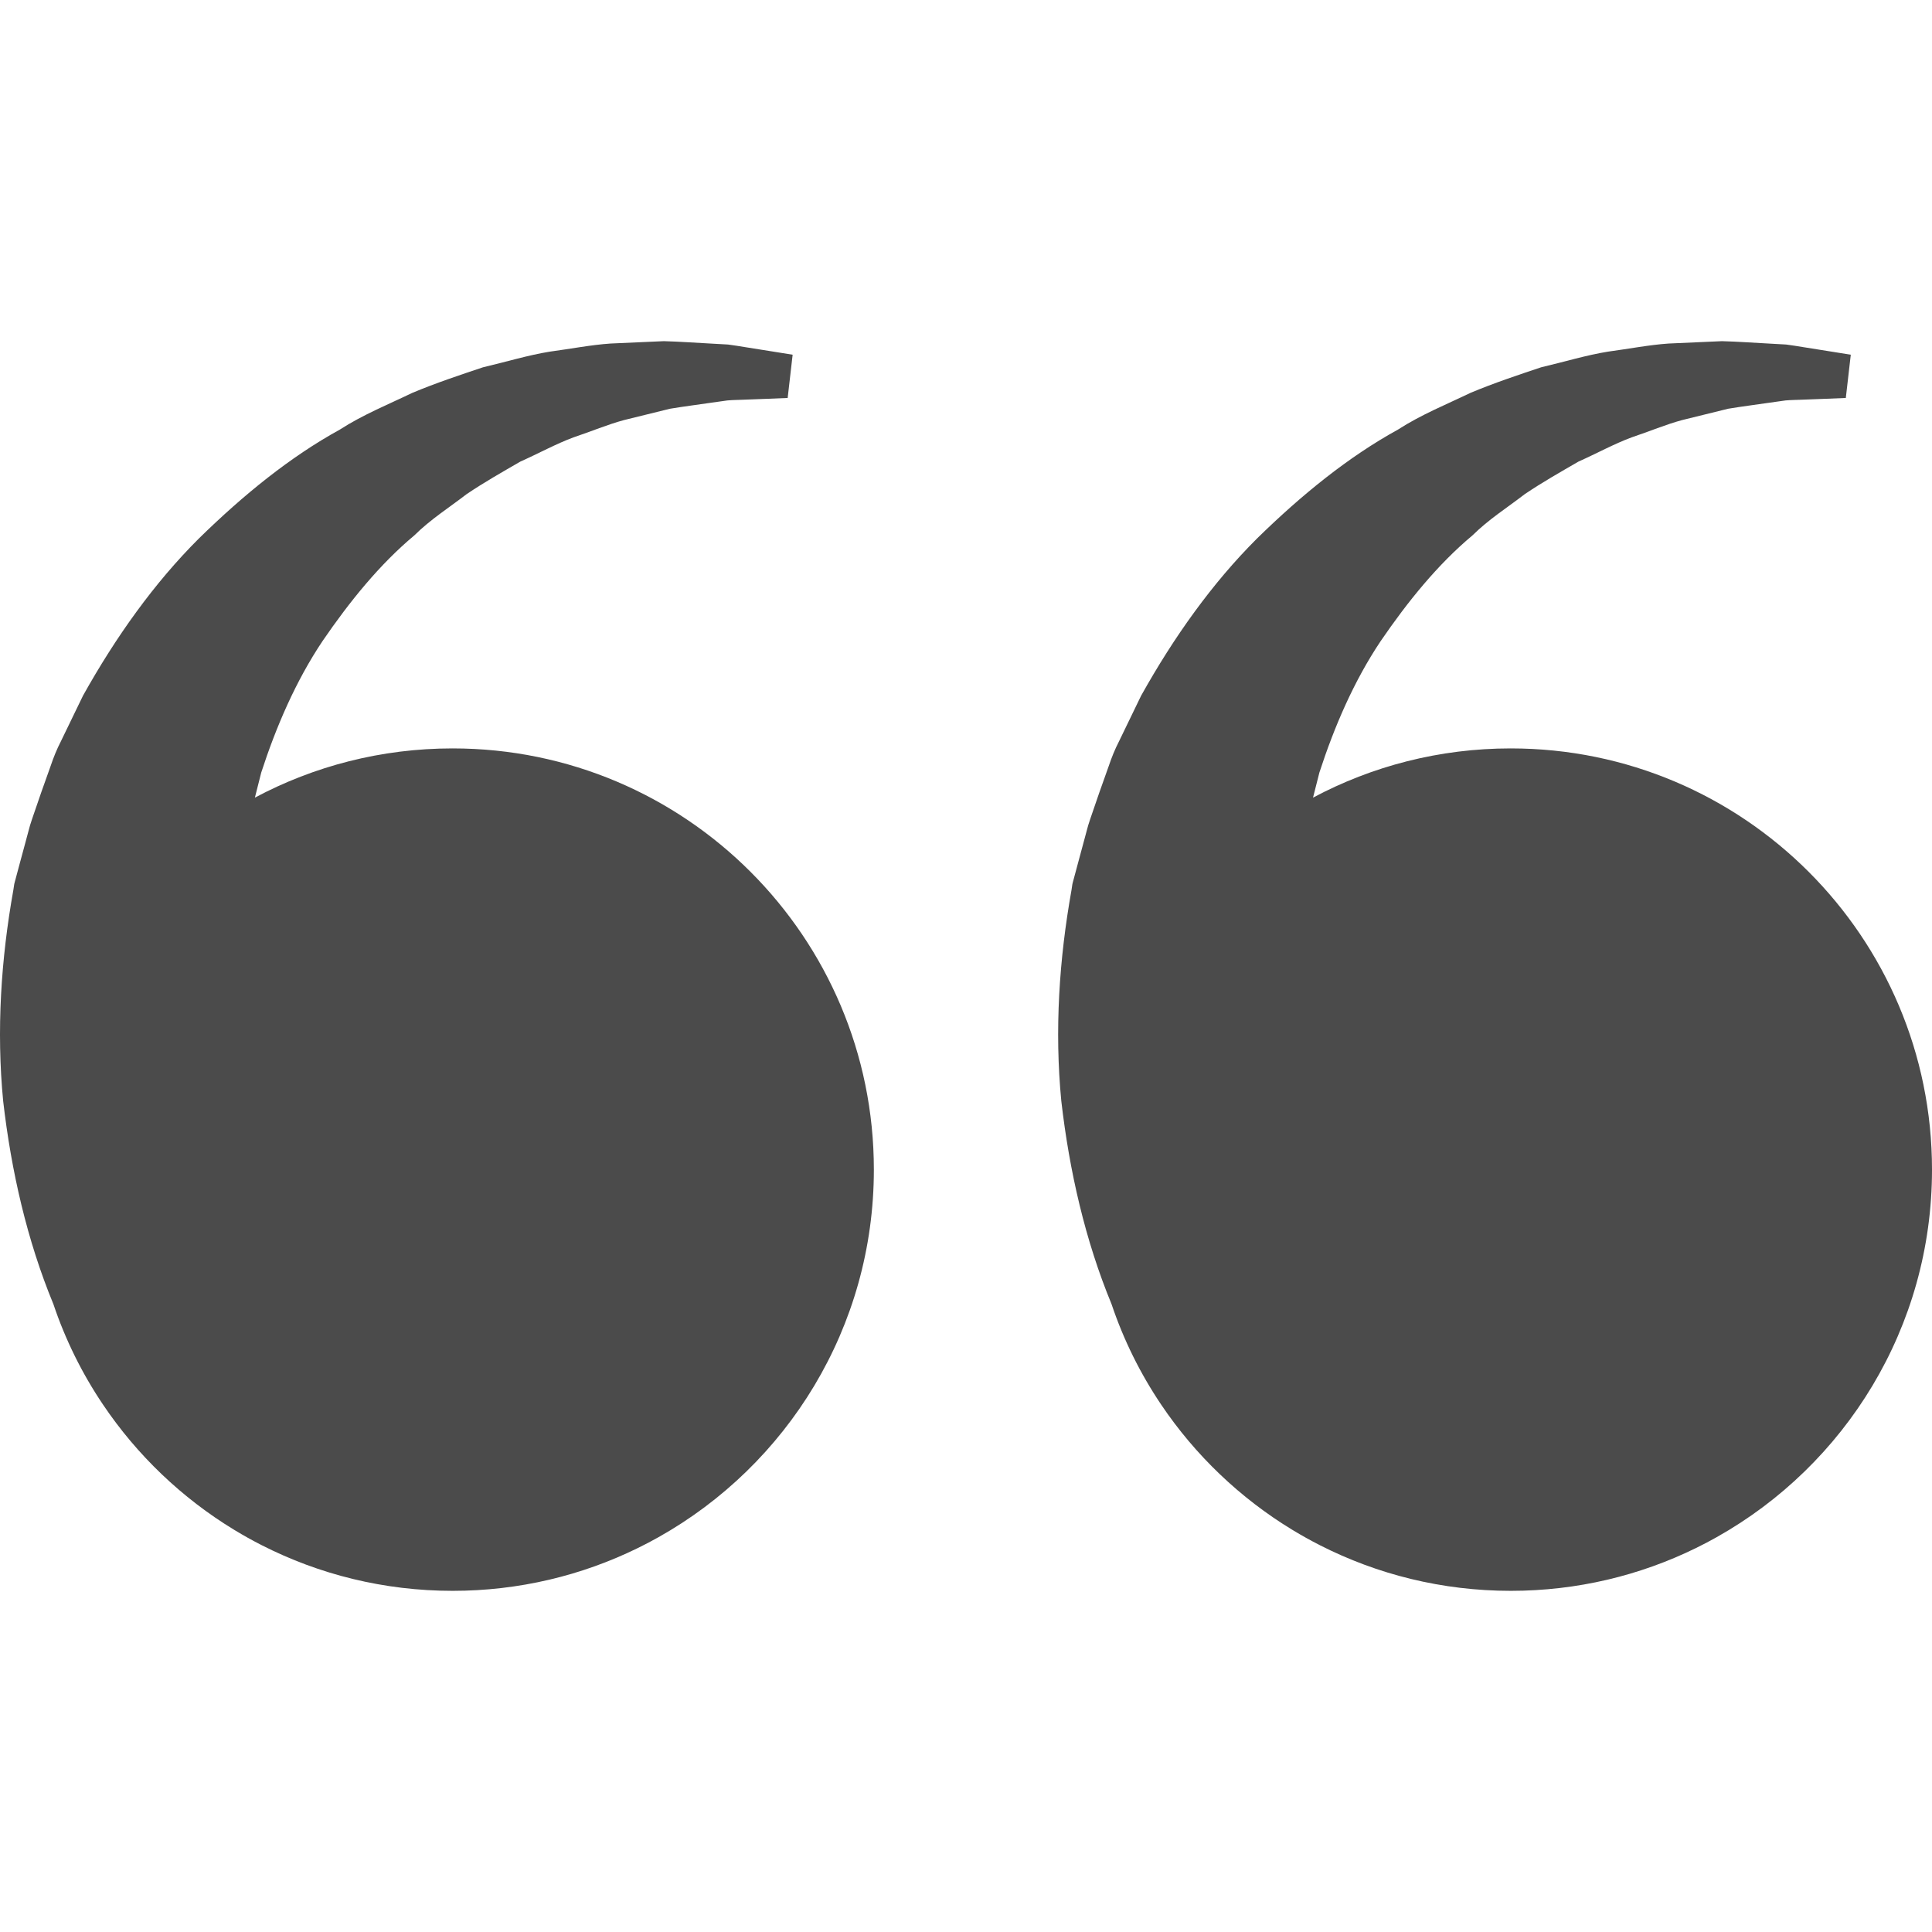 <svg height="256" viewBox="0 0 512 512" width="256" xmlns="http://www.w3.org/2000/svg"><g fill="#4b4b4b"><path d="m400.371 198.334c-18.946 0-36.782 4.719-52.406 13.047.566-2.222 1.122-4.442 1.688-6.653 3.976-12.218 9.152-24.246 16.238-34.832 7.149-10.449 15.126-20.328 24.336-28.019 4.313-4.27 9.278-7.394 13.836-10.914 4.734-3.199 9.586-5.937 14.25-8.636 4.874-2.176 9.473-4.715 14.106-6.426 4.66-1.558 9.07-3.426 13.366-4.578 4.352-1.07 8.426-2.078 12.188-3.004 3.832-.637 7.386-1.07 10.613-1.555 1.626-.226 3.157-.449 4.598-.644 1.445-.133 2.804-.125 4.074-.188 2.551-.102 4.719-.179 6.469-.246 3.543-.149 5.434-.223 5.434-.223l1.317-11.461s-2.004-.32-5.75-.922c-1.882-.305-4.214-.672-6.945-1.106-1.375-.207-2.856-.484-4.438-.672-1.586-.09-3.278-.179-5.07-.285-3.574-.18-7.566-.485-11.93-.606-4.375.195-9.102.41-14.153.629-5.07.344-10.378 1.383-16.09 2.153-5.68.914-11.469 2.683-17.695 4.148-5.996 2.004-12.359 4.114-18.742 6.782-6.203 3-12.969 5.71-19.211 9.734-13.086 7.199-25.488 17.246-37.351 28.87-11.797 11.762-21.965 26.008-30.695 41.641-1.953 4.039-3.918 8.098-5.89 12.164-1.024 1.981-1.914 4.172-2.707 6.527l-2.469 6.946-2.414 7.027c-.441 1.27-.71 2.234-.941 3.141l-.762 2.832-1.527 5.66-.762 2.84-.379 1.414-.195.706-.09.36-.047.179c-.011.09-.019.137-.027.157 0-.012.008-.059.008-.102-.039.191-.106.648-.242 1.629-3.266 18.254-4.527 37.207-2.703 55.949 2.137 18.57 6.344 36.954 13.313 53.813 3.191 9.5 7.633 18.434 13.129 26.598 9.039 13.434 20.926 24.797 34.793 33.222.074.047.157.09.23.137 2.223 1.344 4.508 2.622 6.832 3.805.082.043.172.09.25.133 15.187 7.73 32.367 12.082 50.566 12.082 17.621 0 34.297-4.082 49.11-11.356 1.843-.898 3.652-1.855 5.434-2.855 34.066-19.11 57.086-55.57 57.086-97.418-.004-61.648-49.981-111.624-111.633-111.624z"/><path d="m119.954 198.334c-18.946 0-36.782 4.719-52.406 13.047.562-2.222 1.121-4.442 1.683-6.653 3.977-12.218 9.157-24.246 16.238-34.832 7.153-10.449 15.129-20.328 24.34-28.019 4.313-4.27 9.278-7.394 13.832-10.914 4.738-3.199 9.59-5.937 14.254-8.636 4.875-2.176 9.473-4.715 14.102-6.426 4.664-1.558 9.074-3.426 13.367-4.578 4.356-1.07 8.426-2.078 12.192-3.004 3.828-.637 7.386-1.07 10.609-1.555 1.629-.226 3.16-.449 4.598-.644 1.45-.133 2.809-.125 4.074-.188 2.554-.102 4.719-.179 6.473-.246 3.543-.149 5.43-.223 5.43-.223l1.317-11.461s-2.004-.32-5.75-.922c-1.882-.305-4.211-.672-6.946-1.106-1.374-.207-2.855-.484-4.434-.672-1.586-.09-3.281-.179-5.07-.285-3.578-.18-7.57-.485-11.93-.606-4.374.195-9.105.41-14.152.629-5.07.344-10.383 1.383-16.094 2.153-5.676.914-11.469 2.683-17.695 4.148-5.996 2.004-12.36 4.114-18.742 6.782-6.199 3-12.965 5.71-19.207 9.734-13.09 7.199-25.492 17.246-37.355 28.87-11.793 11.762-21.965 26.008-30.691 41.641-1.958 4.039-3.918 8.098-5.891 12.164-1.023 1.981-1.914 4.172-2.706 6.527l-2.473 6.946-2.414 7.027c-.442 1.27-.711 2.234-.942 3.141l-.758 2.832-1.531 5.66-.762 2.84-.375 1.414-.195.706-.09.36-.051.179c-.008.09-.015.137-.023.157 0-.012.008-.059.008-.102-.043.191-.106.648-.246 1.629-3.266 18.254-4.523 37.207-2.699 55.949 2.137 18.57 6.34 36.954 13.309 53.813 3.191 9.5 7.633 18.434 13.133 26.598 9.039 13.434 20.926 24.797 34.793 33.222.074.047.156.09.23.137 2.222 1.344 4.504 2.622 6.828 3.805.082.043.172.09.254.133 15.183 7.73 32.363 12.082 50.566 12.082 17.621 0 34.293-4.082 49.109-11.356 1.84-.898 3.649-1.855 5.434-2.855 34.062-19.11 57.086-55.57 57.086-97.418-.003-61.648-49.983-111.624-111.631-111.624z"/></g></svg>